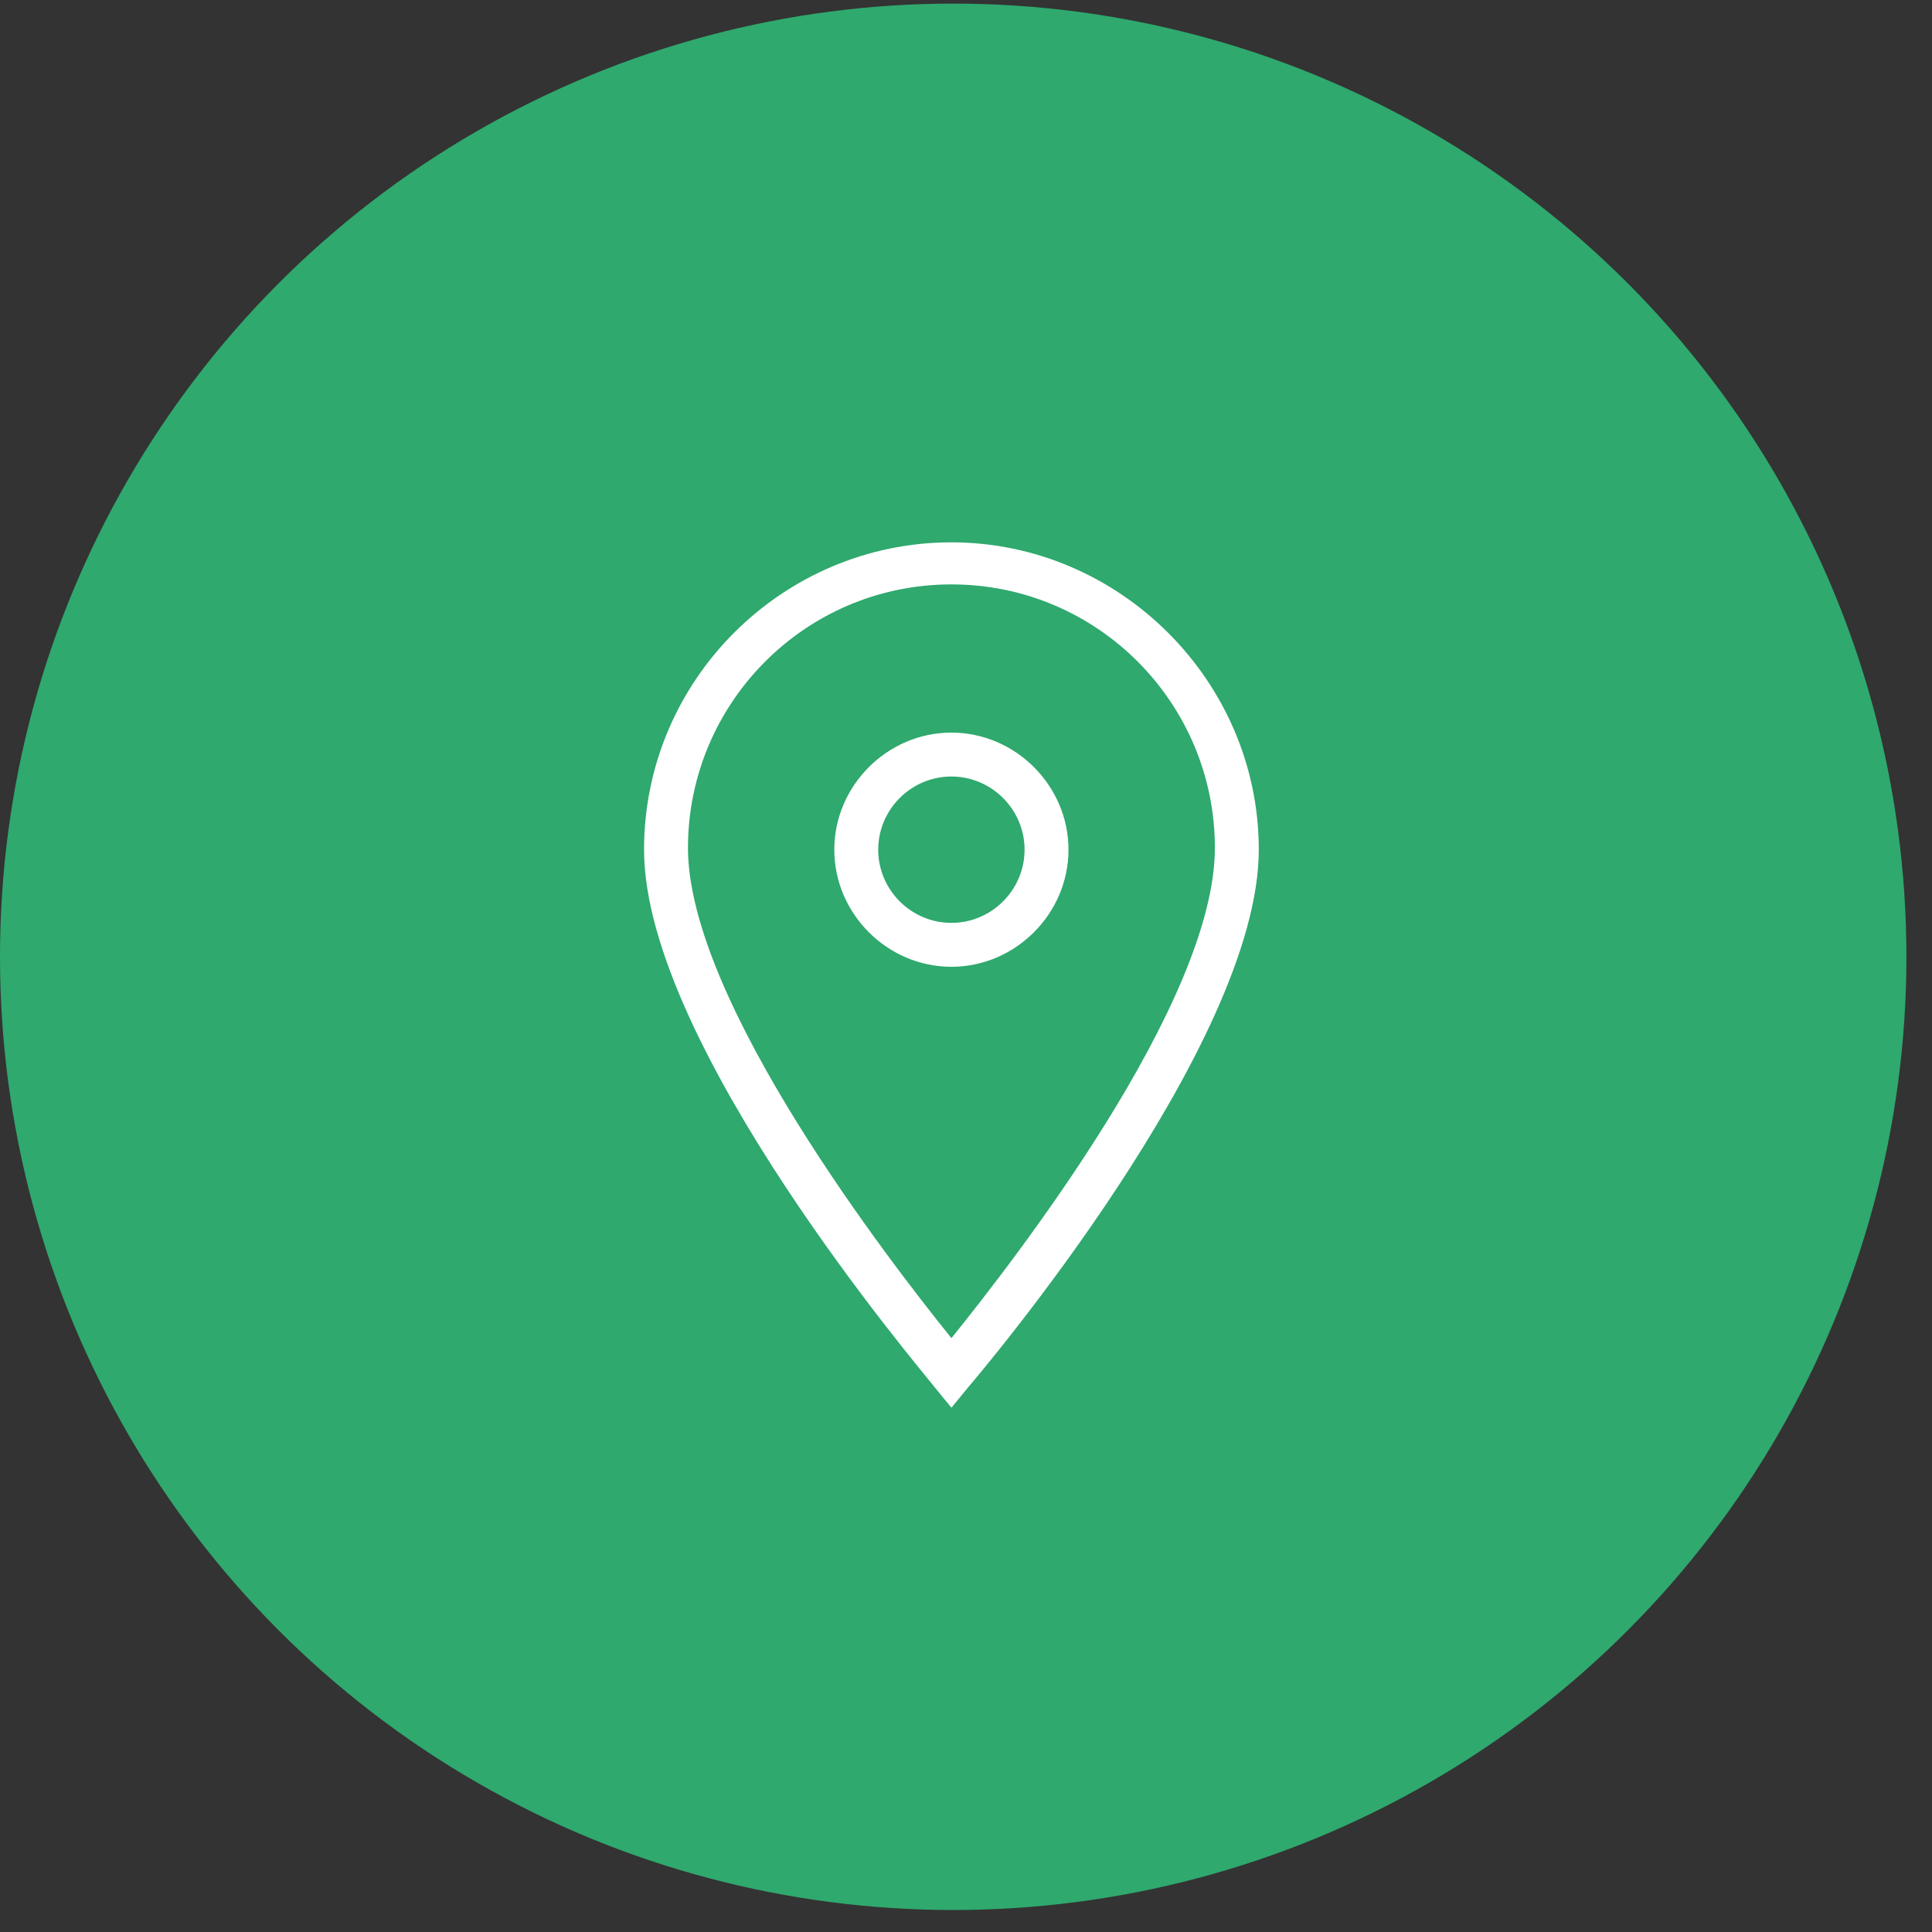 <svg width="66" height="66" viewBox="0 0 66 66" fill="none" xmlns="http://www.w3.org/2000/svg">
<rect x="0" y="0" width="66" height="66" fill="#333333" stroke="none"/>
<circle cx="32.563" cy="32.686" r="32.563" fill="#2FA96E"/>
<g clip-path="url(#clip0_71_214681)">
<path d="M32.502 48.089L31.939 47.402C31.564 46.902 22.002 35.714 22.002 29.027C22.002 23.214 26.752 18.527 32.502 18.527C38.252 18.527 43.002 23.277 43.002 29.027C43.002 35.714 33.44 46.964 33.065 47.402L32.502 48.089ZM32.502 19.964C27.502 19.964 23.502 24.027 23.502 28.964C23.502 34.214 30.439 43.152 32.502 45.714C34.565 43.152 41.502 34.277 41.502 28.964C41.502 24.027 37.502 19.964 32.502 19.964Z" fill="white"/>
<path d="M32.501 33.027C30.314 33.027 28.501 31.214 28.501 29.027C28.501 26.839 30.314 25.027 32.501 25.027C34.688 25.027 36.501 26.839 36.501 29.027C36.501 31.214 34.688 33.027 32.501 33.027ZM32.501 26.527C31.126 26.527 30.001 27.652 30.001 29.027C30.001 30.402 31.126 31.527 32.501 31.527C33.876 31.527 35.001 30.402 35.001 29.027C35.001 27.652 33.876 26.527 32.501 26.527Z" fill="white"/>
</g>
<defs>
<clipPath id="clip0_71_214681">
<rect width="25" height="30" fill="white" transform="translate(20 18.123)"/>
</clipPath>
</defs>
</svg>

